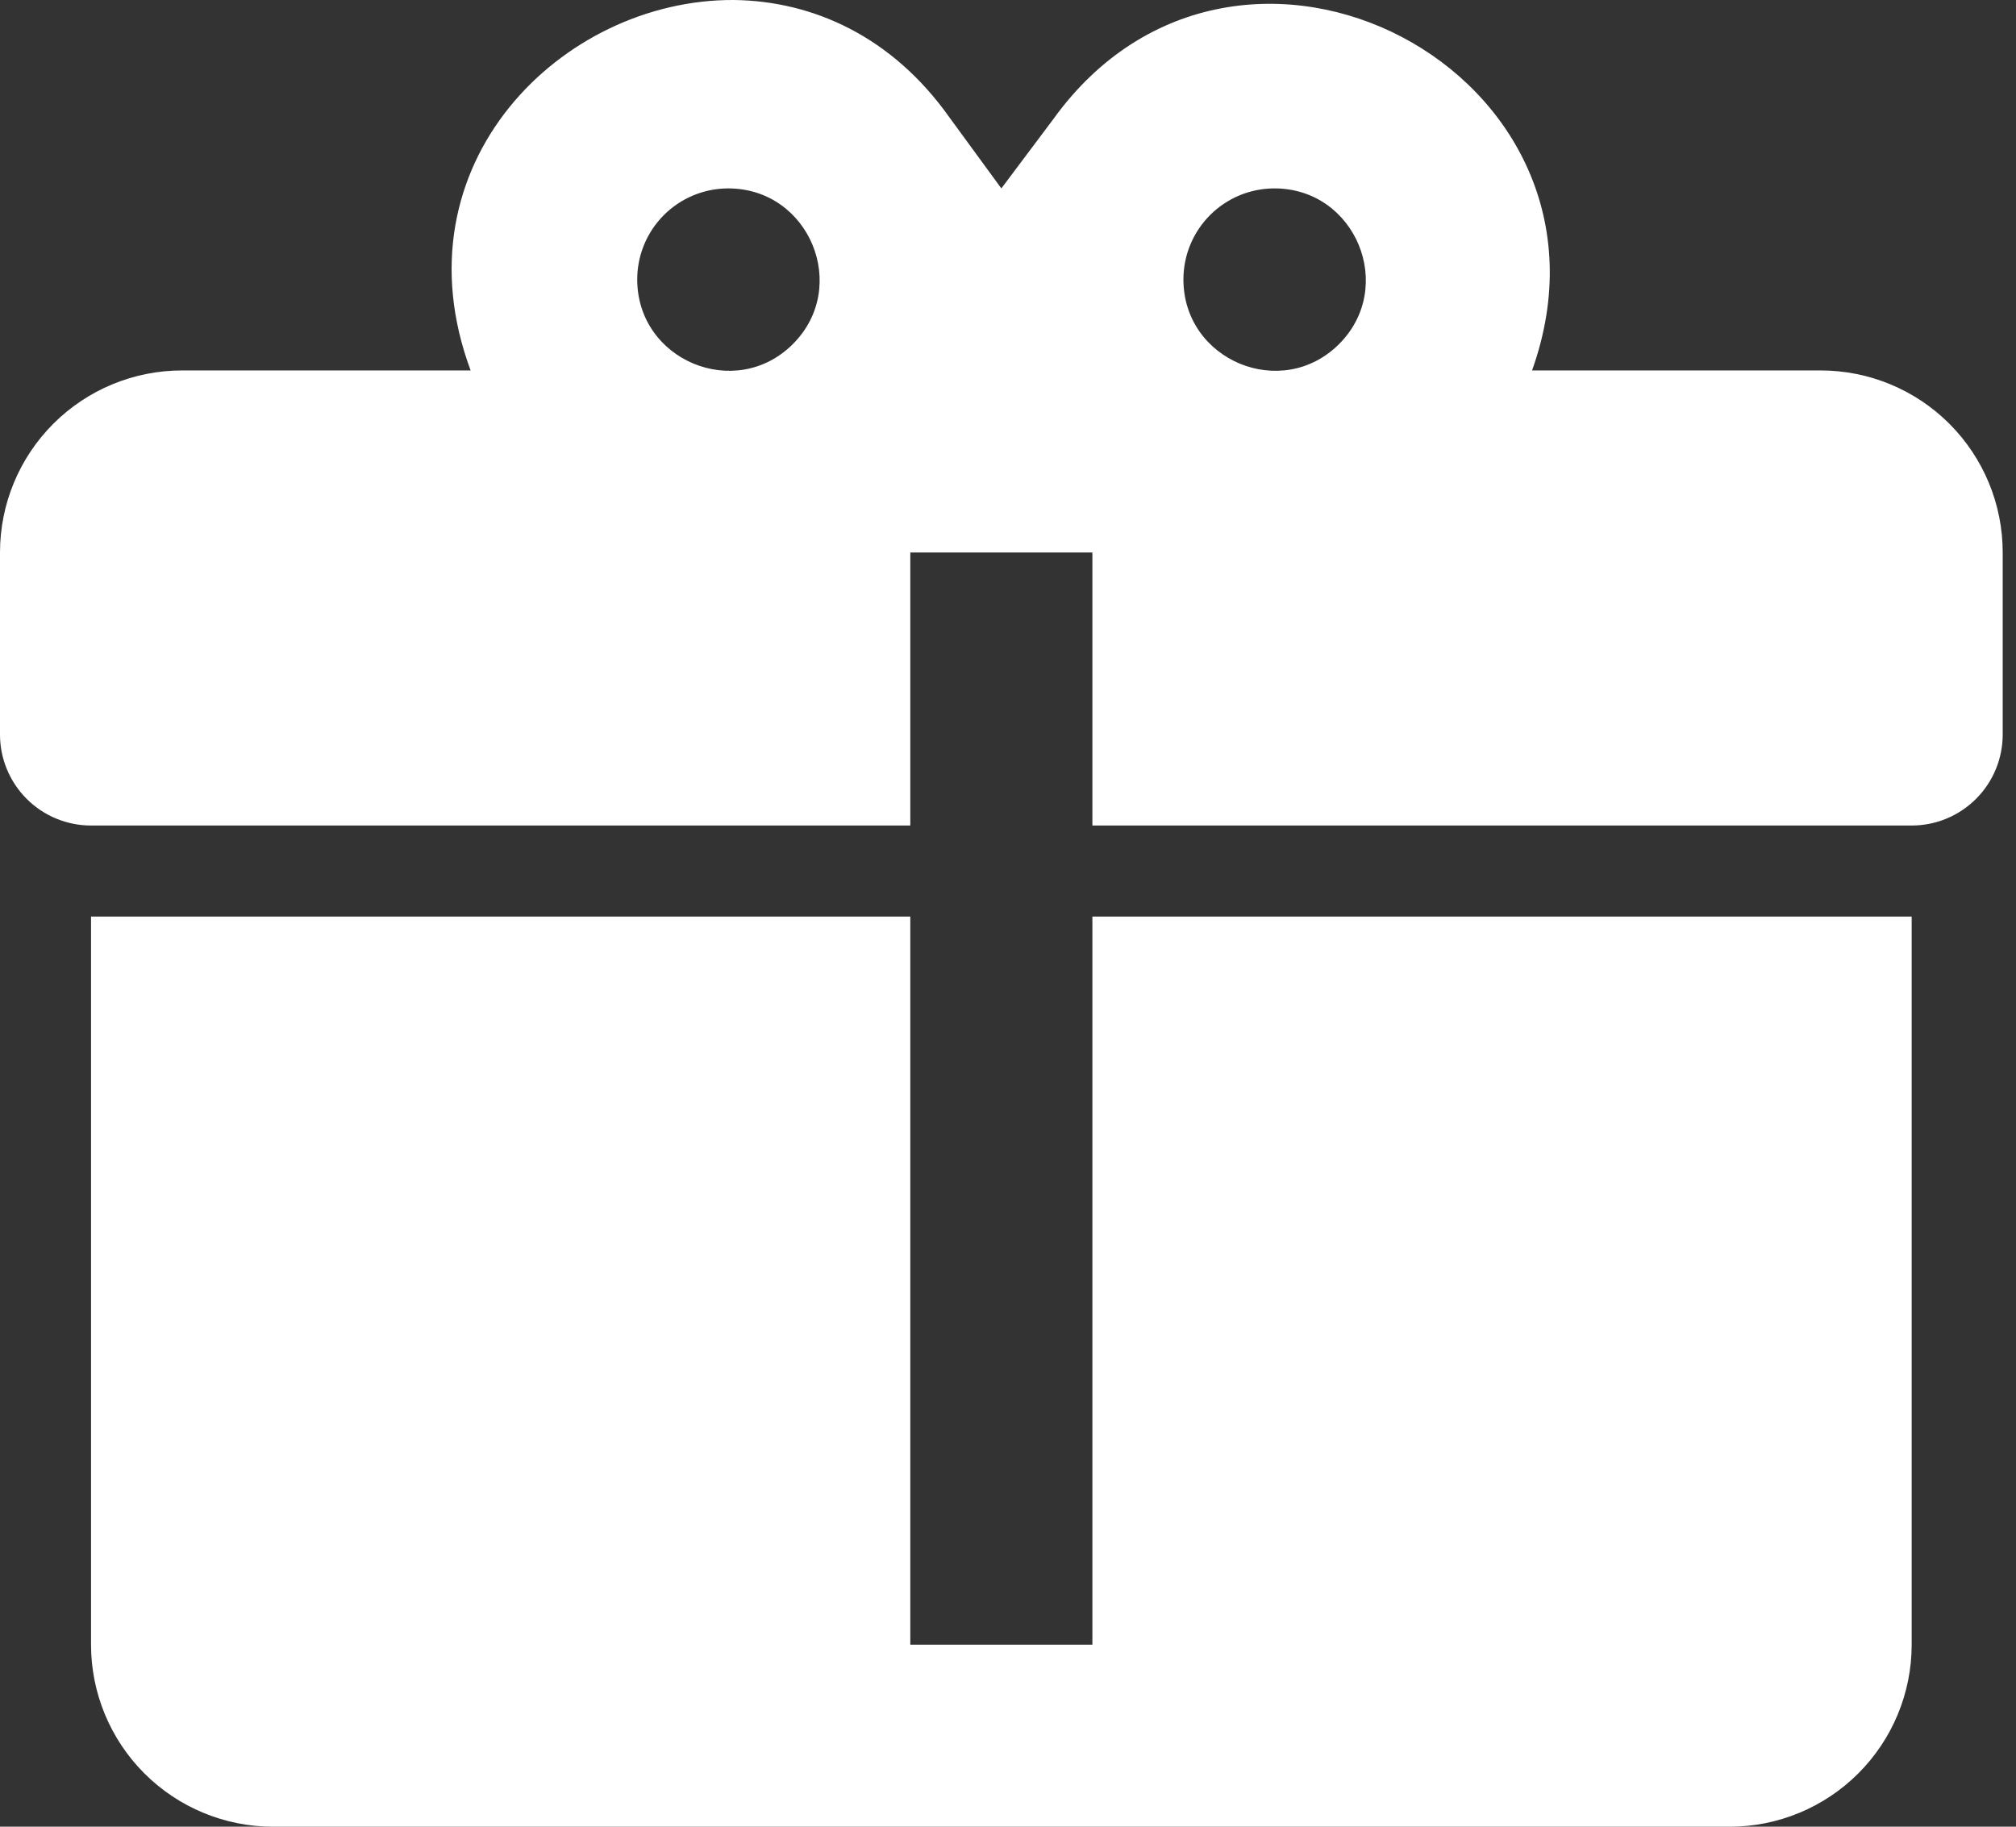 <?xml version="1.0" encoding="UTF-8"?> <svg xmlns="http://www.w3.org/2000/svg" width="96" height="87" viewBox="0 0 96 87" fill="none"><rect x="0" y="0" width="96" height="87" fill="#333333" stroke="none"/> <path d="M34.939 0C26.746 -0.043 18.77 7.846 22.411 17.643H8.67C6.37 17.643 4.165 18.556 2.539 20.182C0.913 21.808 0 24.013 0 26.313V34.982C0 36.132 0.457 37.235 1.27 38.047C2.083 38.861 3.185 39.317 4.335 39.317H43.348V26.313H52.018V39.317H91.032C92.181 39.317 93.284 38.861 94.097 38.047C94.91 37.235 95.367 36.132 95.367 34.982V26.313C95.367 24.013 94.453 21.808 92.827 20.182C91.201 18.556 88.996 17.643 86.697 17.643H72.955C78.027 3.468 58.954 -6.545 50.154 5.679L47.683 8.973L45.212 5.592C42.481 1.734 38.71 0.044 34.939 0ZM34.679 8.973C38.537 8.973 40.487 13.655 37.757 16.386C35.026 19.117 30.344 17.166 30.344 13.308C30.344 12.159 30.801 11.056 31.613 10.243C32.426 9.43 33.529 8.973 34.679 8.973ZM60.688 8.973C64.546 8.973 66.496 13.655 63.766 16.386C61.035 19.117 56.353 17.166 56.353 13.308C56.353 12.159 56.81 11.056 57.623 10.243C58.435 9.43 59.538 8.973 60.688 8.973ZM4.335 43.652V78.331C4.335 80.63 5.248 82.835 6.874 84.461C8.5 86.087 10.705 87.001 13.005 87.001H82.362C84.661 87.001 86.867 86.087 88.492 84.461C90.118 82.835 91.032 80.63 91.032 78.331V43.652H52.018V78.331H43.348V43.652H4.335Z" fill="white"></path> </svg> 